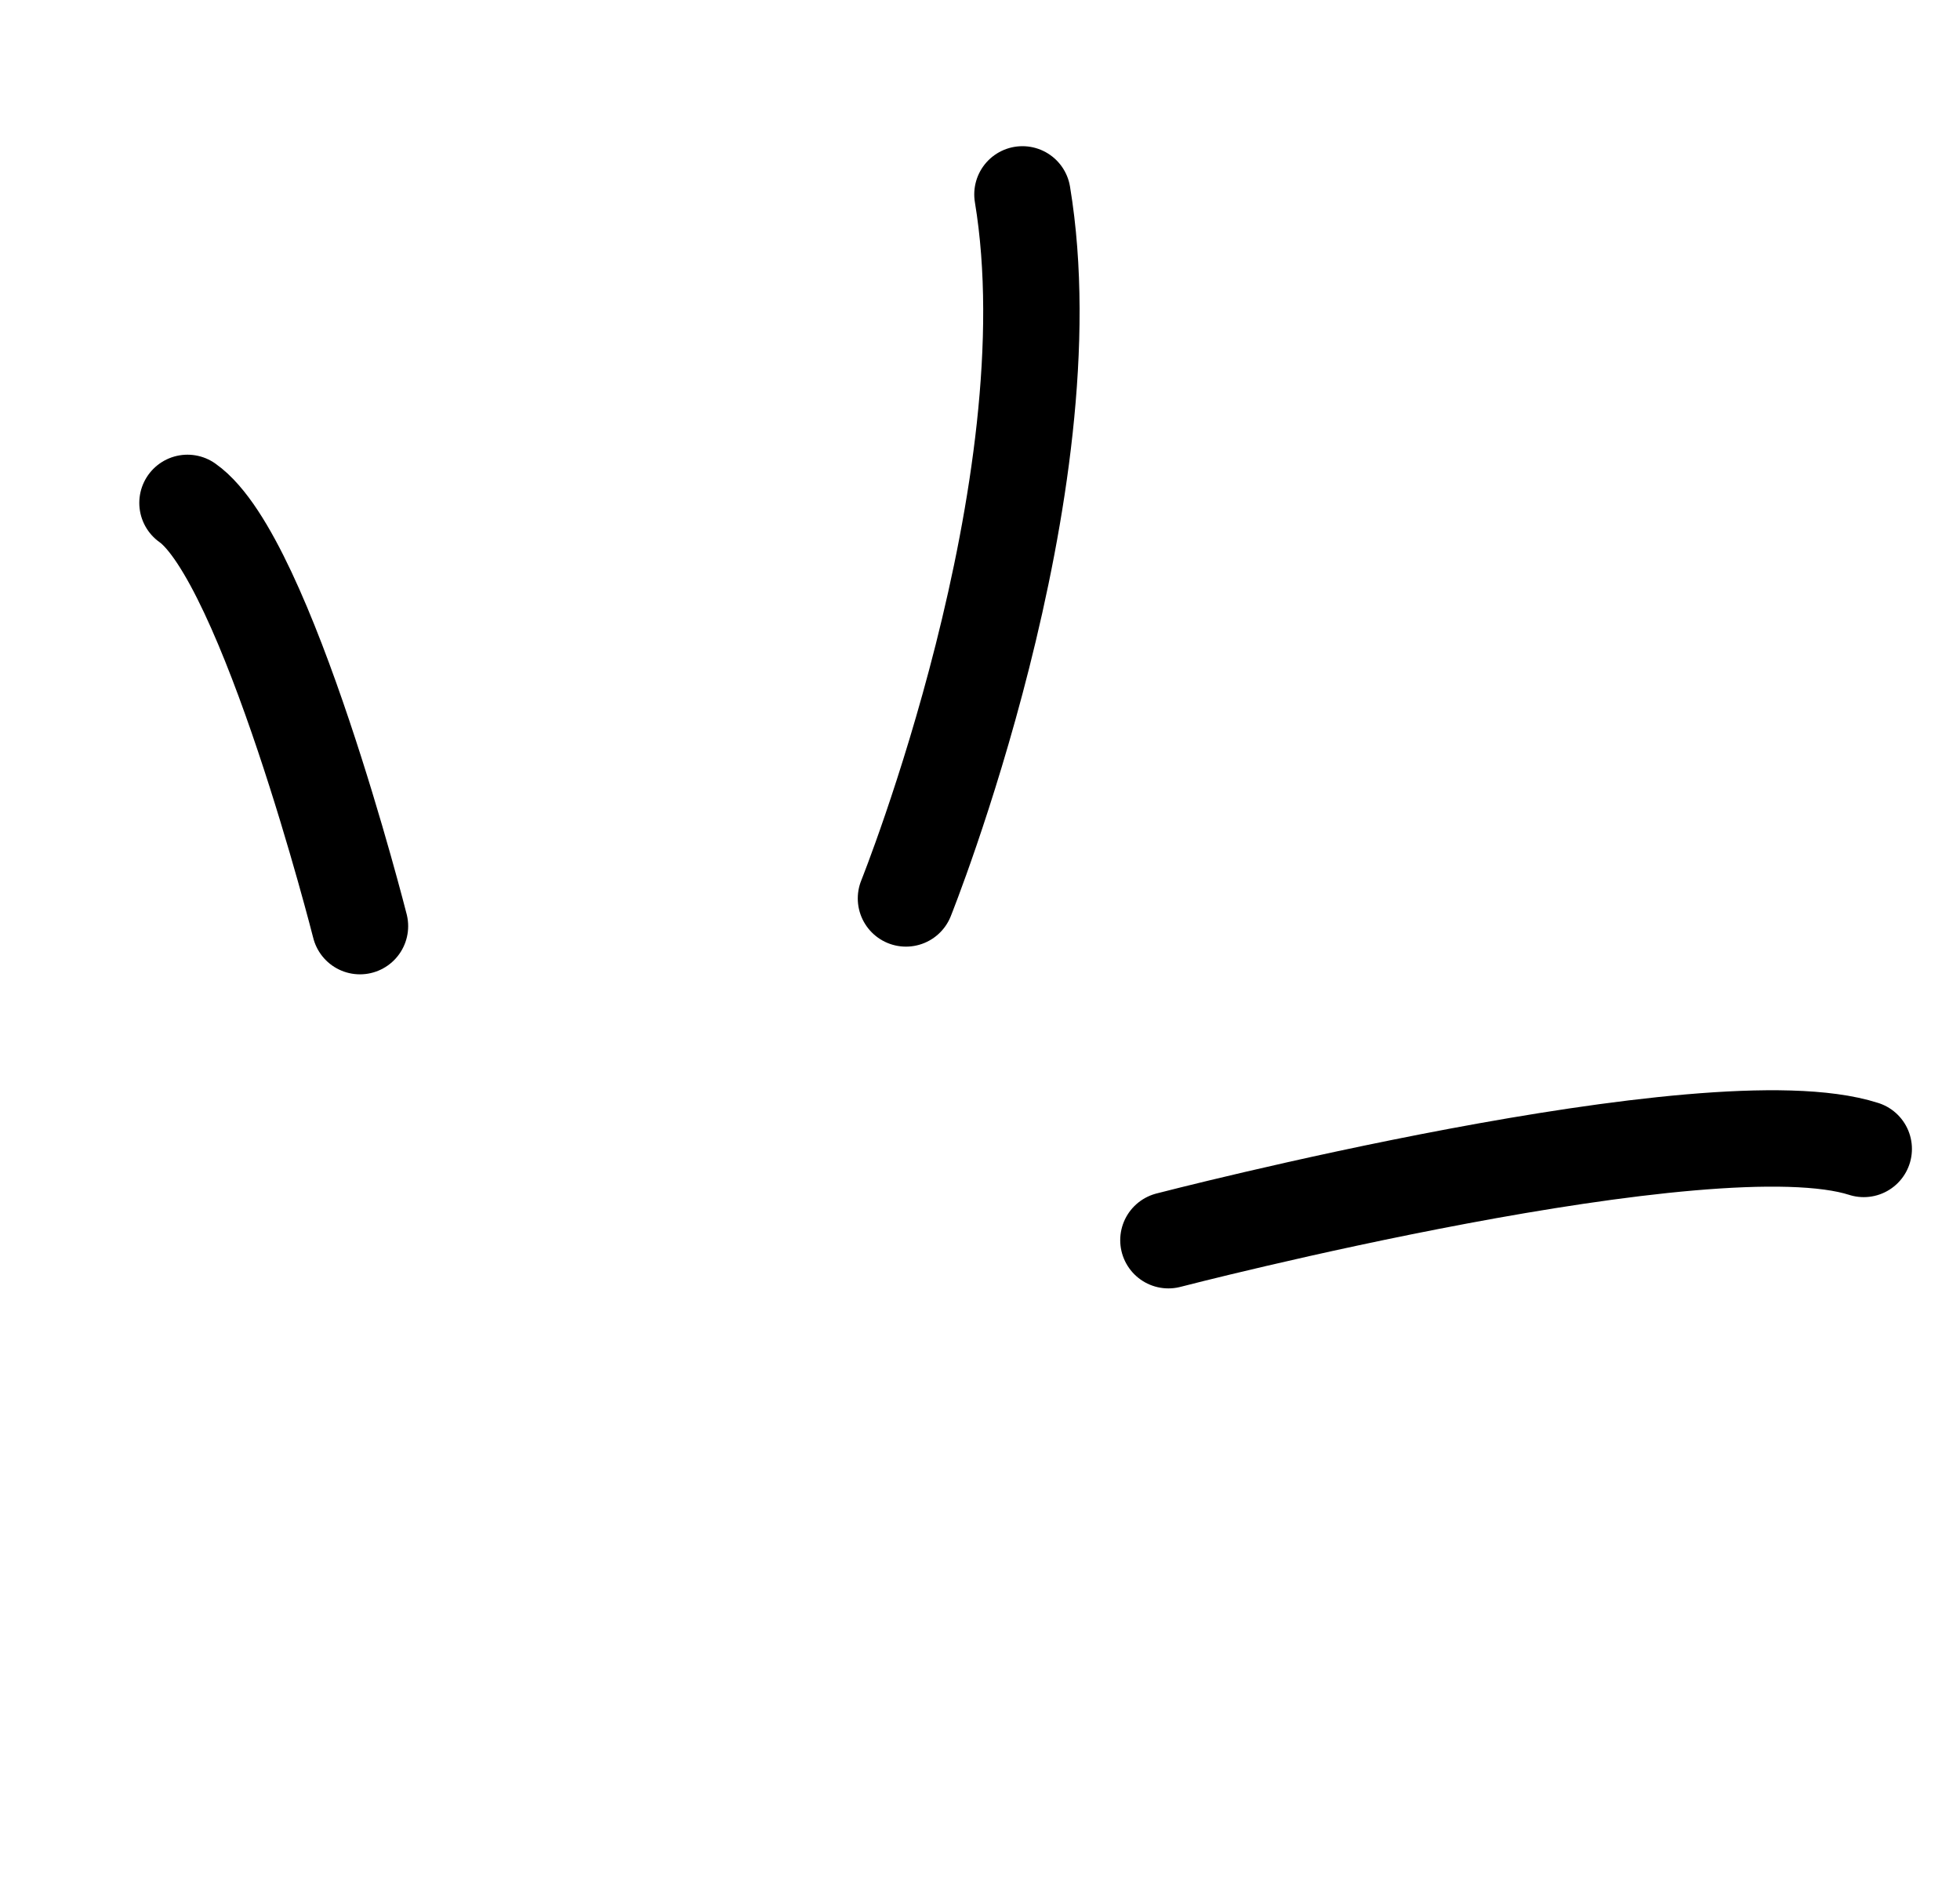 <svg width="61" height="59" viewBox="0 0 61 59" fill="none" xmlns="http://www.w3.org/2000/svg">
<path d="M28.196 27.957C28.196 27.957 33.334 15.166 31.821 6.049" stroke="black" stroke-width="3" stroke-linecap="round"/>
<path d="M36.364 38.592C36.364 38.592 53.228 34.218 58.004 35.752" stroke="black" stroke-width="3" stroke-linecap="round"/>
<path d="M11.203 28.819C11.203 28.819 8.302 17.381 5.835 15.649" stroke="black" stroke-width="3" stroke-linecap="round"/>
</svg>
